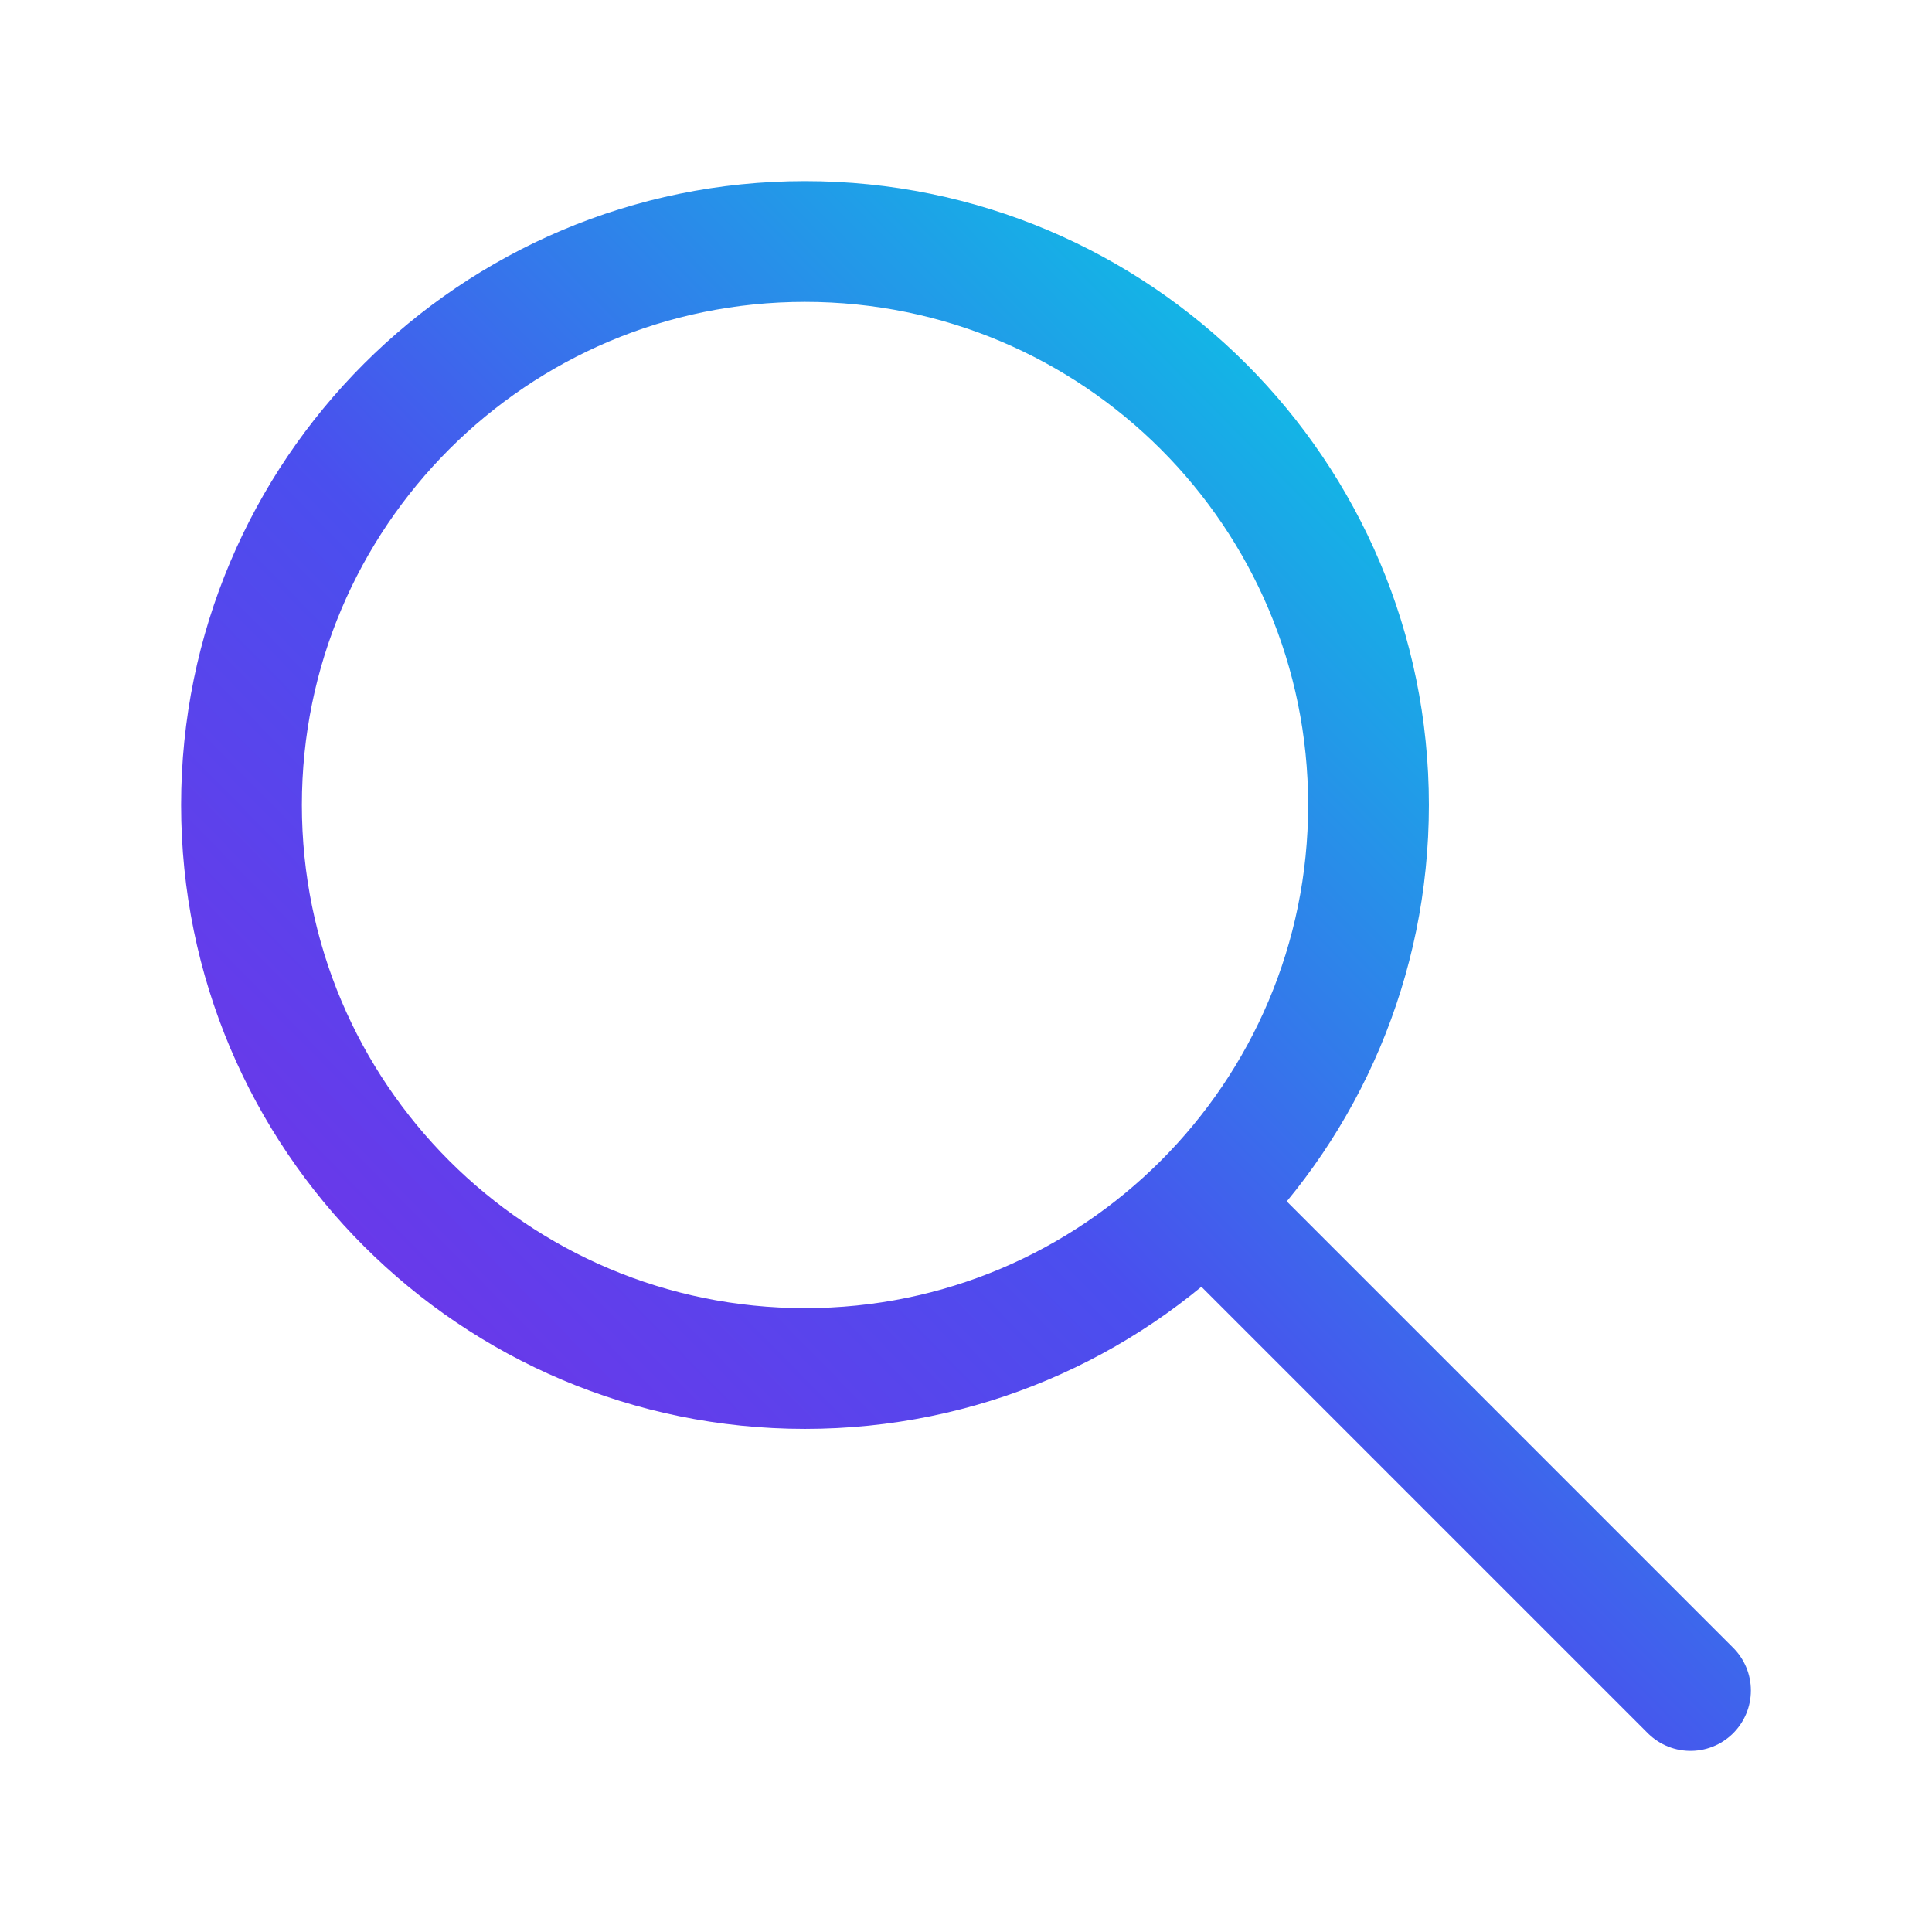 <svg width="32" height="32" viewBox="0 0 32 32" fill="none" xmlns="http://www.w3.org/2000/svg">
<path d="M28 28L20 20M22.667 13.333C22.667 18.488 18.488 22.667 13.333 22.667C8.179 22.667 4 18.488 4 13.333C4 8.179 8.179 4 13.333 4C18.488 4 22.667 8.179 22.667 13.333Z" stroke="url(#paint0_linear_3920_2737)" stroke-width="2" stroke-linecap="round" stroke-linejoin="round"/>
<defs>
<linearGradient id="paint0_linear_3920_2737" x1="27.01" y1="6.296" x2="5.095" y2="27.879" gradientUnits="userSpaceOnUse">
<stop stop-color="#00D9E3"/>
<stop offset="0.538" stop-color="#4A4FEE"/>
<stop offset="1" stop-color="#7D2AE7"/>
</linearGradient>
</defs>
</svg>
